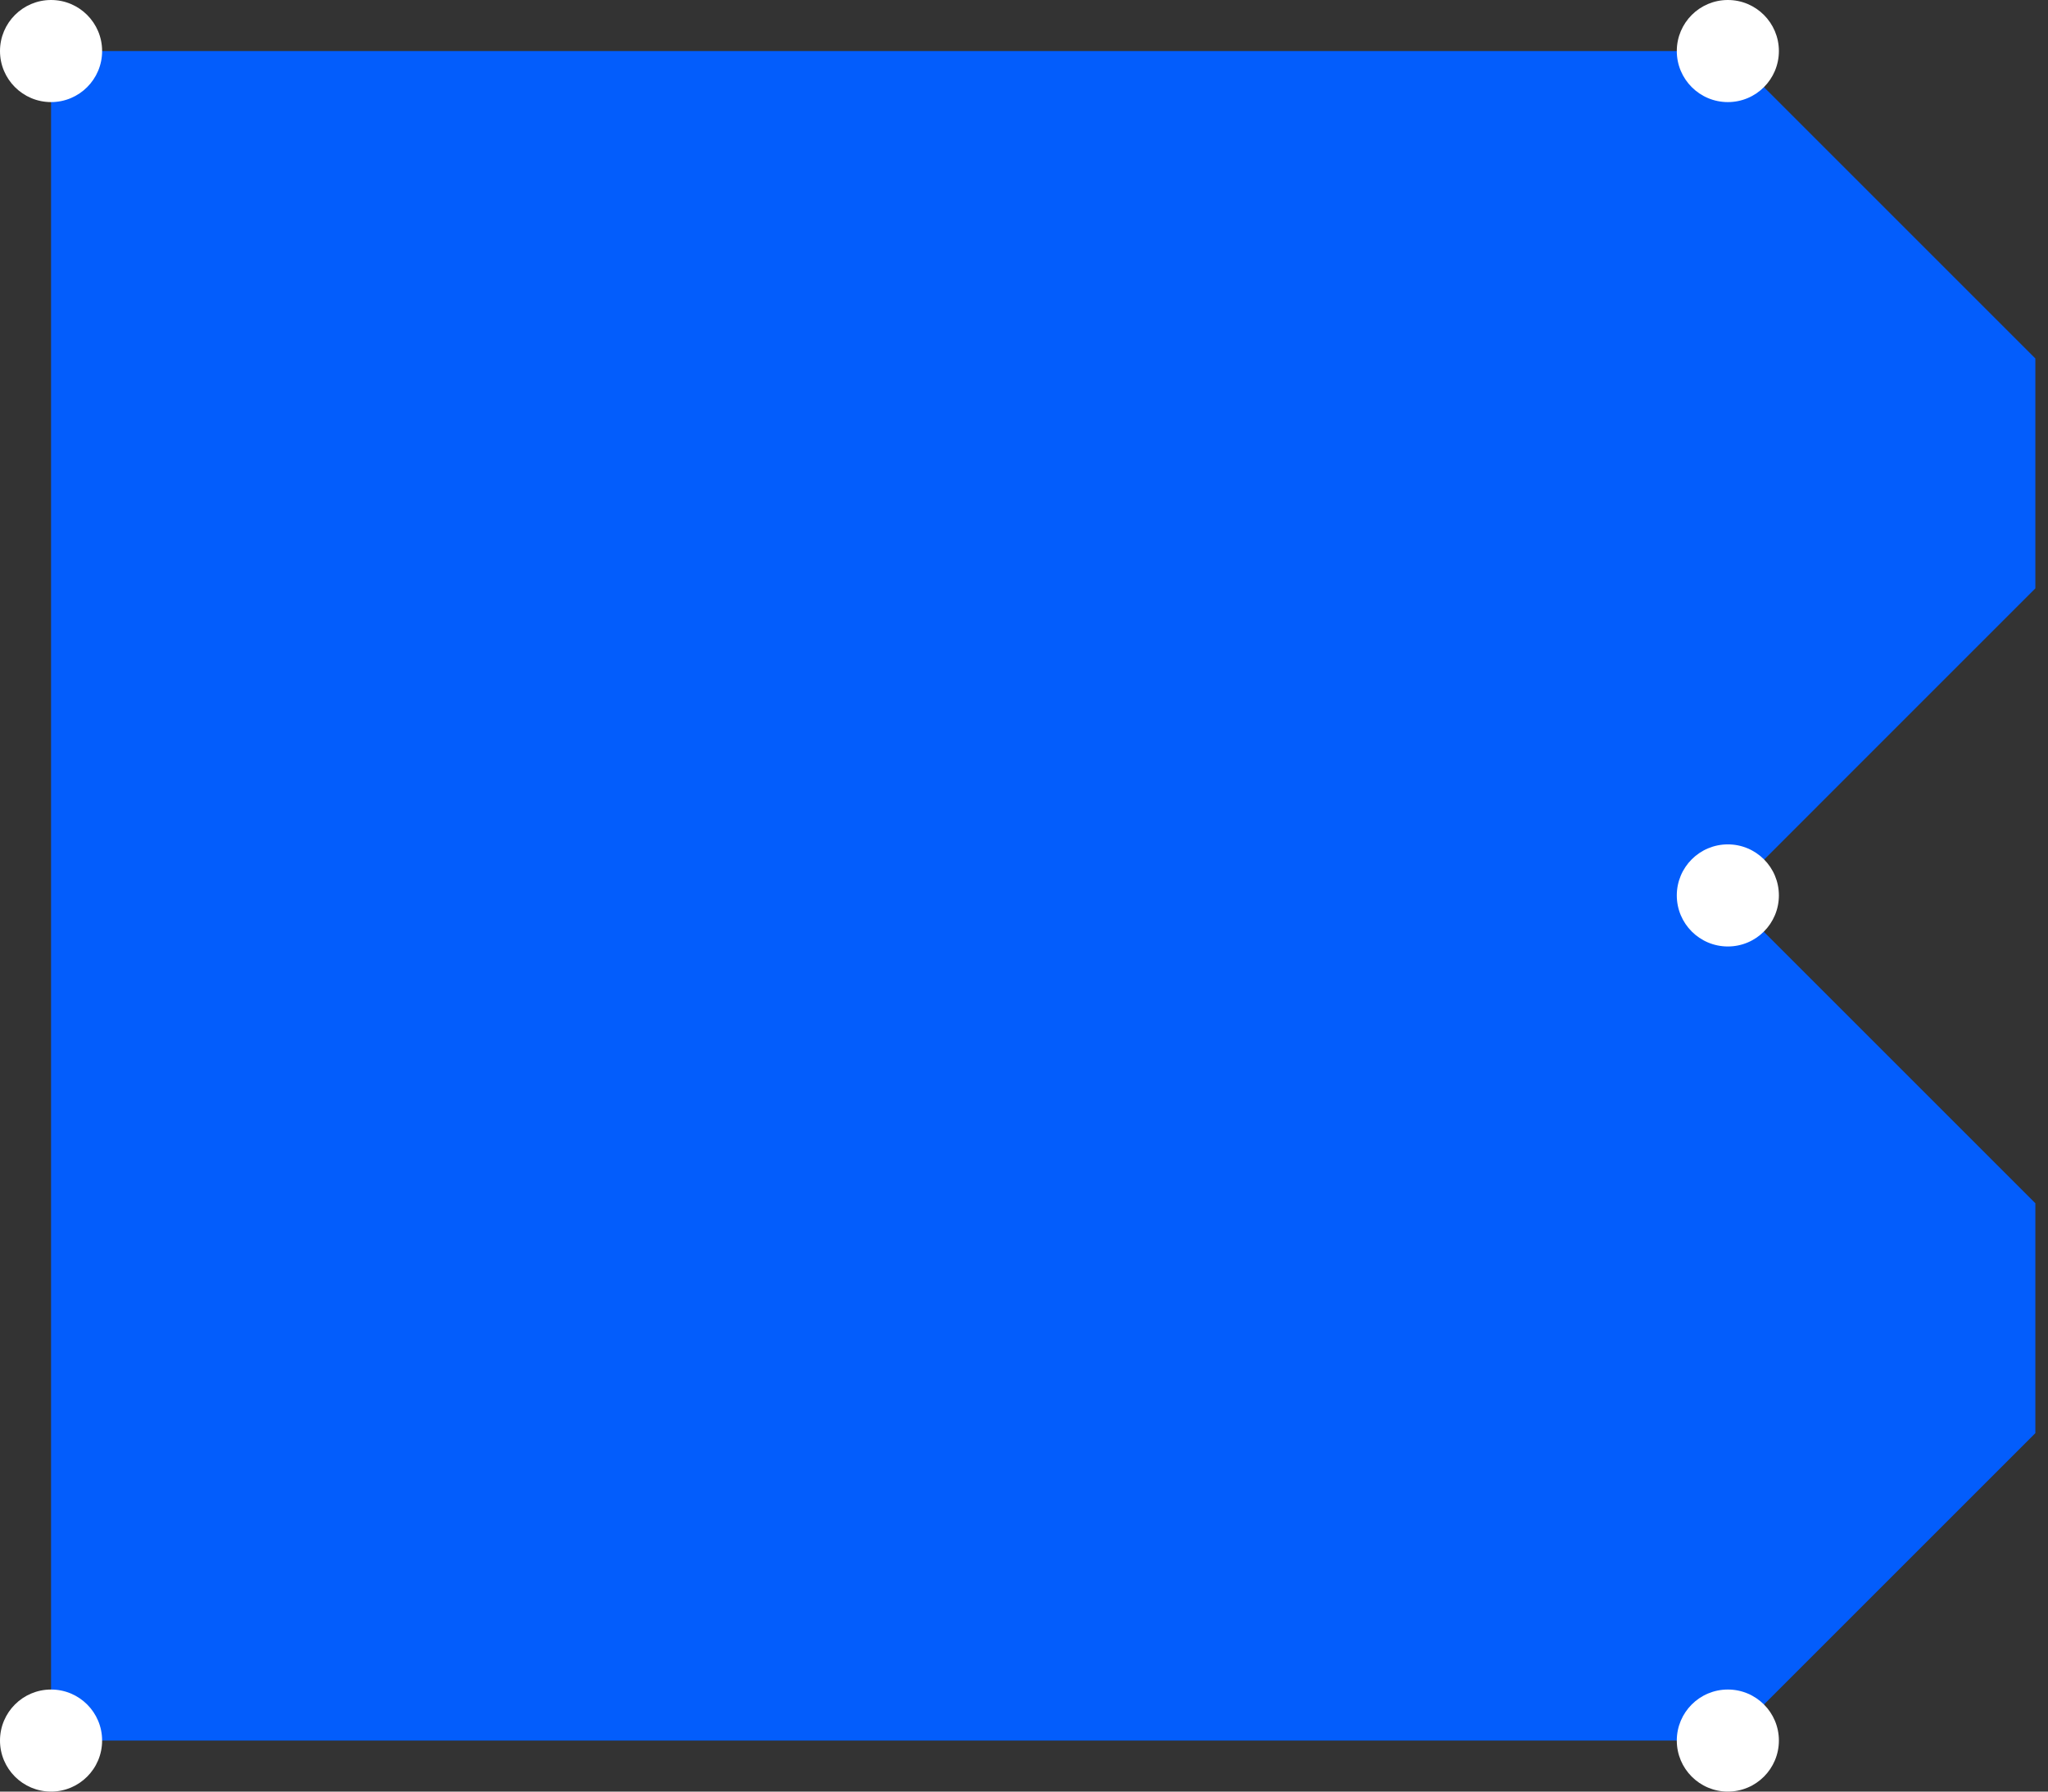 <svg width="72" height="63" viewBox="0 0 72 63" fill="none" xmlns="http://www.w3.org/2000/svg">
<rect x="0" y="0" width="72" height="63" fill="#333333" stroke="none"/>
<path d="M60.762 31.485L60.746 31.501L71.556 42.312V50.395L60.746 61.205H1.795V1.795H60.746L68.67 9.72L71.556 12.606V20.689L60.762 31.485Z" fill="#035DFC"/>
<path d="M1.795 3.59C2.786 3.59 3.59 2.786 3.59 1.795C3.59 0.804 2.786 0 1.795 0C0.804 0 0 0.804 0 1.795C0 2.786 0.804 3.59 1.795 3.59Z" fill="white"/>
<path d="M60.745 3.59C61.736 3.59 62.539 2.786 62.539 1.795C62.539 0.804 61.736 0 60.745 0C59.753 0 58.95 0.804 58.95 1.795C58.95 2.786 59.753 3.59 60.745 3.59Z" fill="white"/>
<path d="M1.795 63C2.786 63 3.59 62.197 3.59 61.205C3.59 60.214 2.786 59.411 1.795 59.411C0.804 59.411 0 60.214 0 61.205C0 62.197 0.804 63 1.795 63Z" fill="white"/>
<path d="M60.745 63C61.736 63 62.539 62.197 62.539 61.205C62.539 60.214 61.736 59.411 60.745 59.411C59.753 59.411 58.95 60.214 58.95 61.205C58.95 62.197 59.753 63 60.745 63Z" fill="white"/>
<path d="M60.745 33.282C61.736 33.282 62.539 32.478 62.539 31.487C62.539 30.495 61.736 29.692 60.745 29.692C59.753 29.692 58.95 30.495 58.95 31.487C58.95 32.478 59.753 33.282 60.745 33.282Z" fill="white"/>
</svg>
